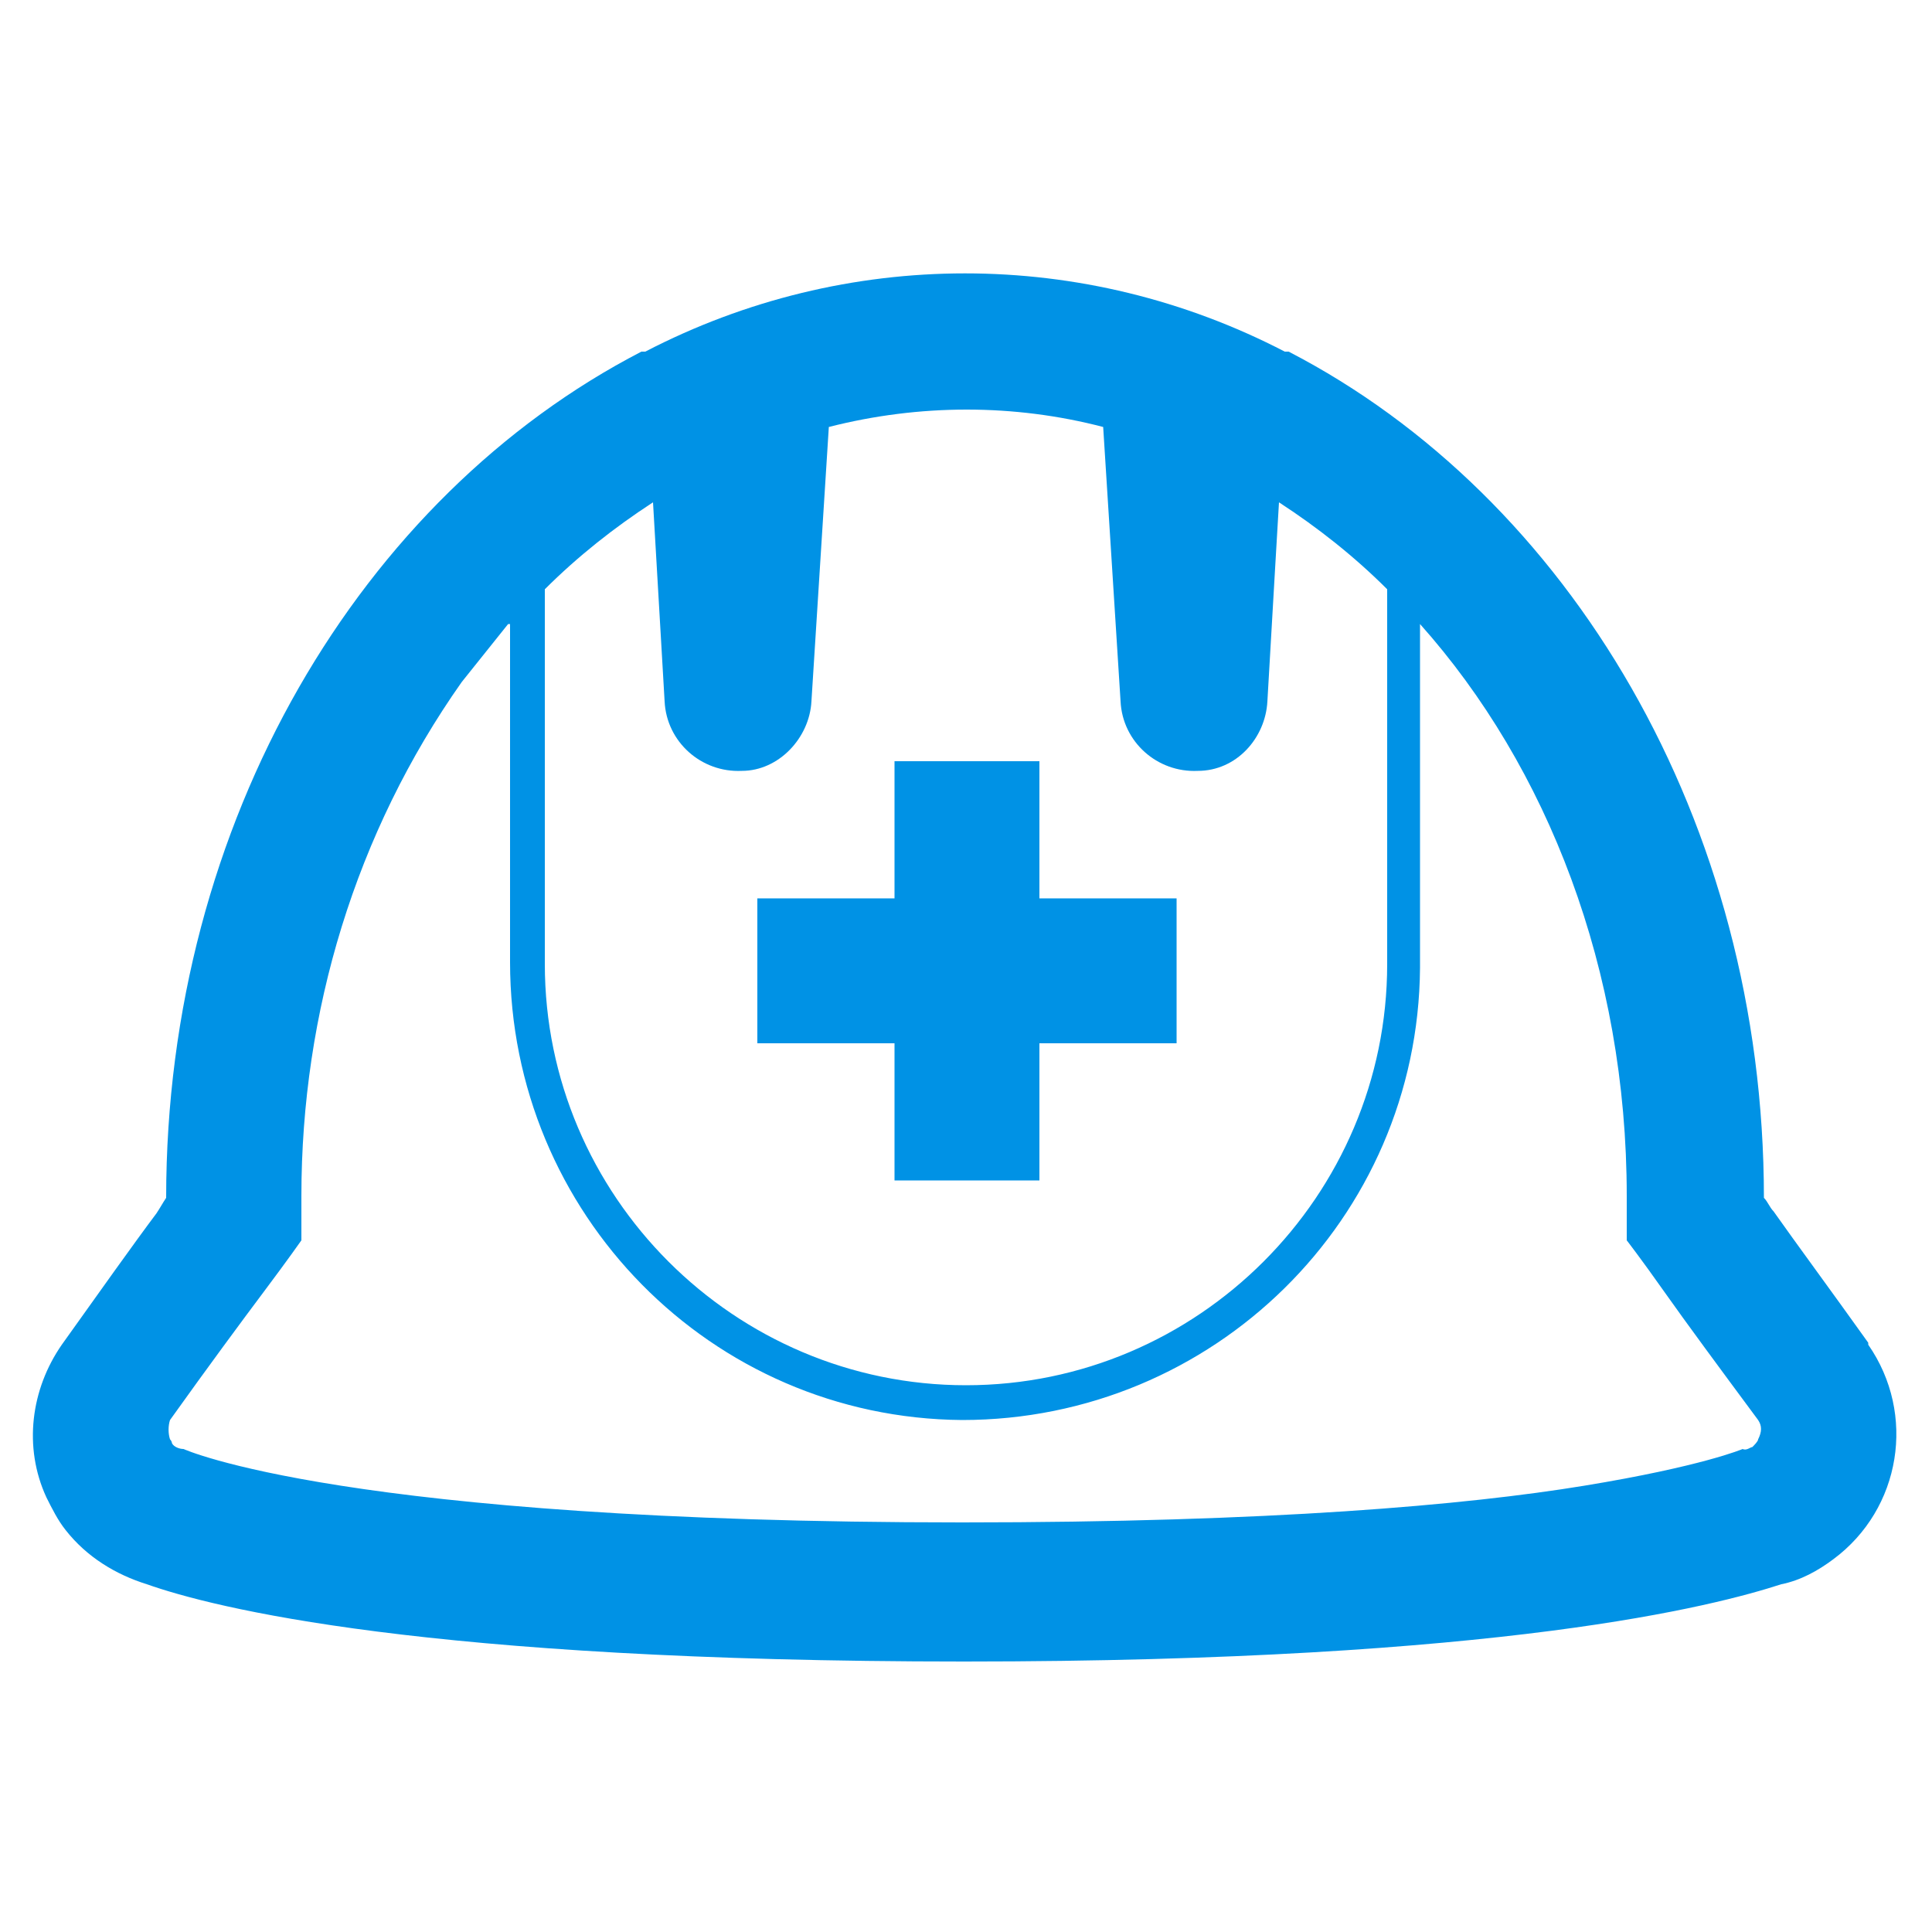 <?xml version="1.0" encoding="UTF-8"?>
<svg id="_レイヤー_1" data-name="レイヤー_1" xmlns="http://www.w3.org/2000/svg" version="1.1" viewBox="0 0 100 100">
  <!-- Generator: Adobe Illustrator 29.0.1, SVG Export Plug-In . SVG Version: 2.1.0 Build 192)  -->
  <defs>
    <style>
      .st0 {
        fill: #0092e5;
      }
    </style>
  </defs>
  <path class="st0" d="M96.7,69.5c-2-2.8-3.7-5.1-4.9-6.8-.2-.2-.3-.5-.5-.7,0,0,0,0,0,0h0c0-19.5-10.1-36.3-24.6-43.8h-.2c-10.4-5.4-22.7-5.4-33.1,0h-.2c-14.5,7.5-24.6,24.3-24.6,43.8h0c-.2.3-.3.5-.5.8-1.2,1.6-2.9,4-4.9,6.8-1.6,2.3-2,5.3-.8,7.9.3.6.6,1.2,1,1.7,1.1,1.4,2.6,2.3,4.2,2.8,3.4,1.2,14.3,4,42.3,4s38.9-2.9,42.3-4c1-.2,1.9-.7,2.7-1.3,3.5-2.6,4.3-7.5,1.8-11.1ZM34.4,36.3c.1,2.1,1.9,3.7,4,3.6,1.9,0,3.5-1.7,3.6-3.6l.9-14.2c4.7-1.2,9.6-1.2,14.2,0l.9,14.2c.1,2.1,1.9,3.7,4,3.6,2,0,3.5-1.7,3.6-3.6l.4-6.9.2-3.4c2,1.3,3.9,2.8,5.6,4.5v19.4c0,12-9.8,21.8-21.8,21.8s-21.8-9.8-21.8-21.8v-19.4c1.7-1.7,3.6-3.2,5.6-4.5l.6,10.3ZM26.4,32.3v17.5c0,13,10.4,23.6,23.4,23.7,13,0,23.6-10.4,23.7-23.4,0-.1,0-.2,0-.3v-17.5c6.6,7.4,10.7,17.9,10.7,29.6s0,1.6,0,2.3h0s.7.9,1.9,2.6,2.9,4,4.9,6.7c.2.3.2.6,0,1,0,.1-.2.3-.3.4-.1,0-.3.2-.5.1,0,0-2.1.9-8.2,1.9-6.1,1-16.2,1.9-32.2,1.9-32,0-40.3-3.8-40.3-3.8h0c-.2,0-.5-.1-.6-.3,0,0,0-.1-.1-.2-.1-.3-.1-.7,0-1,2-2.8,3.7-5.1,4.9-6.7s1.9-2.6,1.9-2.6h0c0-.8,0-1.5,0-2.3,0-9.5,2.8-18.8,8.3-26.6.8-1,1.6-2,2.4-3Z"/>
  <path class="st0" d="M46.3,61.1h7.5v-7.1h7.1v-7.5h-7.1v-7.1h-7.5v7.1h-7.1v7.5h7.1v7.1Z"/>
</svg>